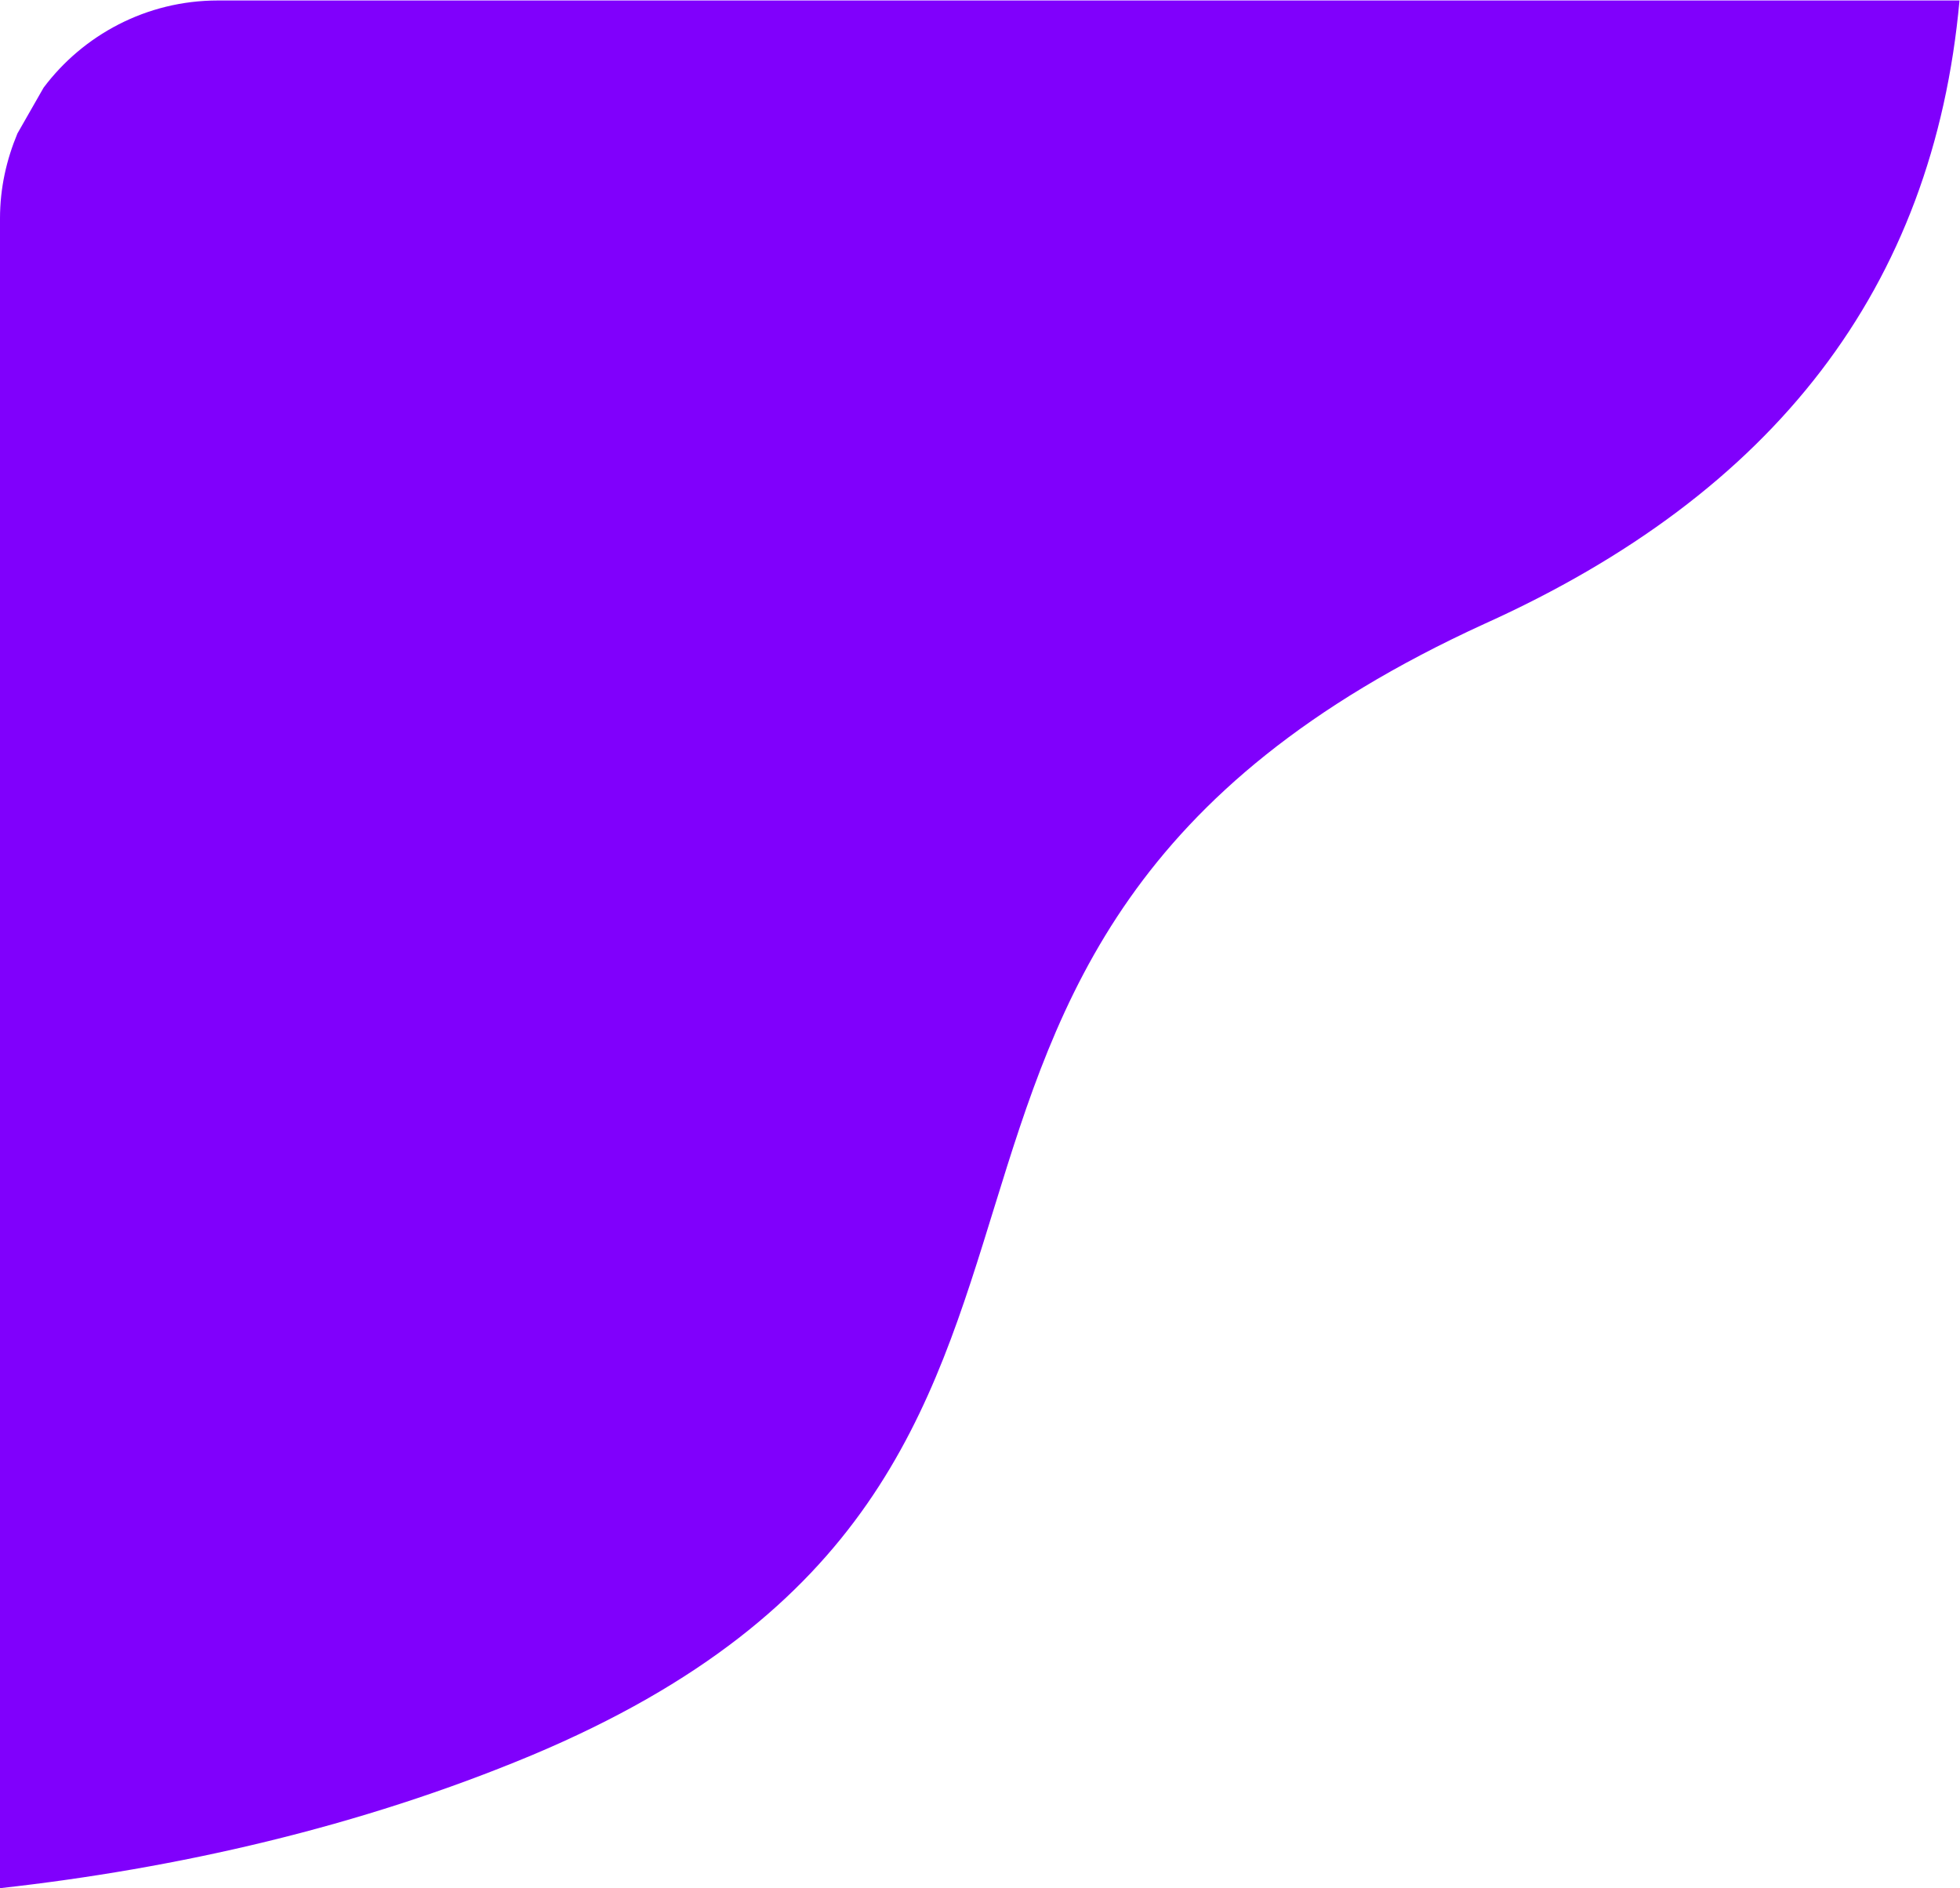 <?xml version="1.0" encoding="UTF-8" standalone="no"?>
<!-- Created with Inkscape (http://www.inkscape.org/) -->

<svg
   version="1.1"
   id="svg2"
   width="119.867"
   height="115.467"
   viewBox="0 0 119.867 115.467"
   sodipodi:docname="s50Qe4ovdEn.ai"
   xmlns:inkscape="http://www.inkscape.org/namespaces/inkscape"
   xmlns:sodipodi="http://sodipodi.sourceforge.net/DTD/sodipodi-0.dtd"
   xmlns="http://www.w3.org/2000/svg"
   xmlns:svg="http://www.w3.org/2000/svg">
  <defs
     id="defs6">
    <clipPath
       clipPathUnits="userSpaceOnUse"
       id="clipPath16">
      <path
         d="M 0,86.6 H 89.9 V 0 H 0 Z"
         id="path14" />
    </clipPath>
  </defs>
  <sodipodi:namedview
     id="namedview4"
     pagecolor="#ffffff"
     bordercolor="#000000"
     borderopacity="0.25"
     inkscape:showpageshadow="2"
     inkscape:pageopacity="0.0"
     inkscape:pagecheckerboard="0"
     inkscape:deskcolor="#d1d1d1" />
  <g
     id="g8"
     inkscape:groupmode="layer"
     inkscape:label="s50Qe4ovdEn"
     transform="matrix(1.333,0,0,-1.333,0,115.467)">
    <g
       id="g10">
      <g
         id="g12"
         clip-path="url(#clipPath16)">
        <g
           id="g18"
           transform="translate(10,86.6)">
          <path
             d="M 0,0 H 79.9 C 78.7,-13.2 71.4,-22.6 58.1,-28.6 25.3,-43.6 45.6,-67.4 14.4,-80.5 6.5,-83.8 -1.9,-85.7 -10,-86.6 V -10 c 0,1.4 0.3,2.7 0.8,3.9 L -8,-4 c 1.8,2.4 4.7,4 8,4"
             style="fill:#8000fc;fill-opacity:1;fill-rule:nonzero;stroke:none"
             id="path20" />
        </g>
      </g>
    </g>
  </g>
</svg>
